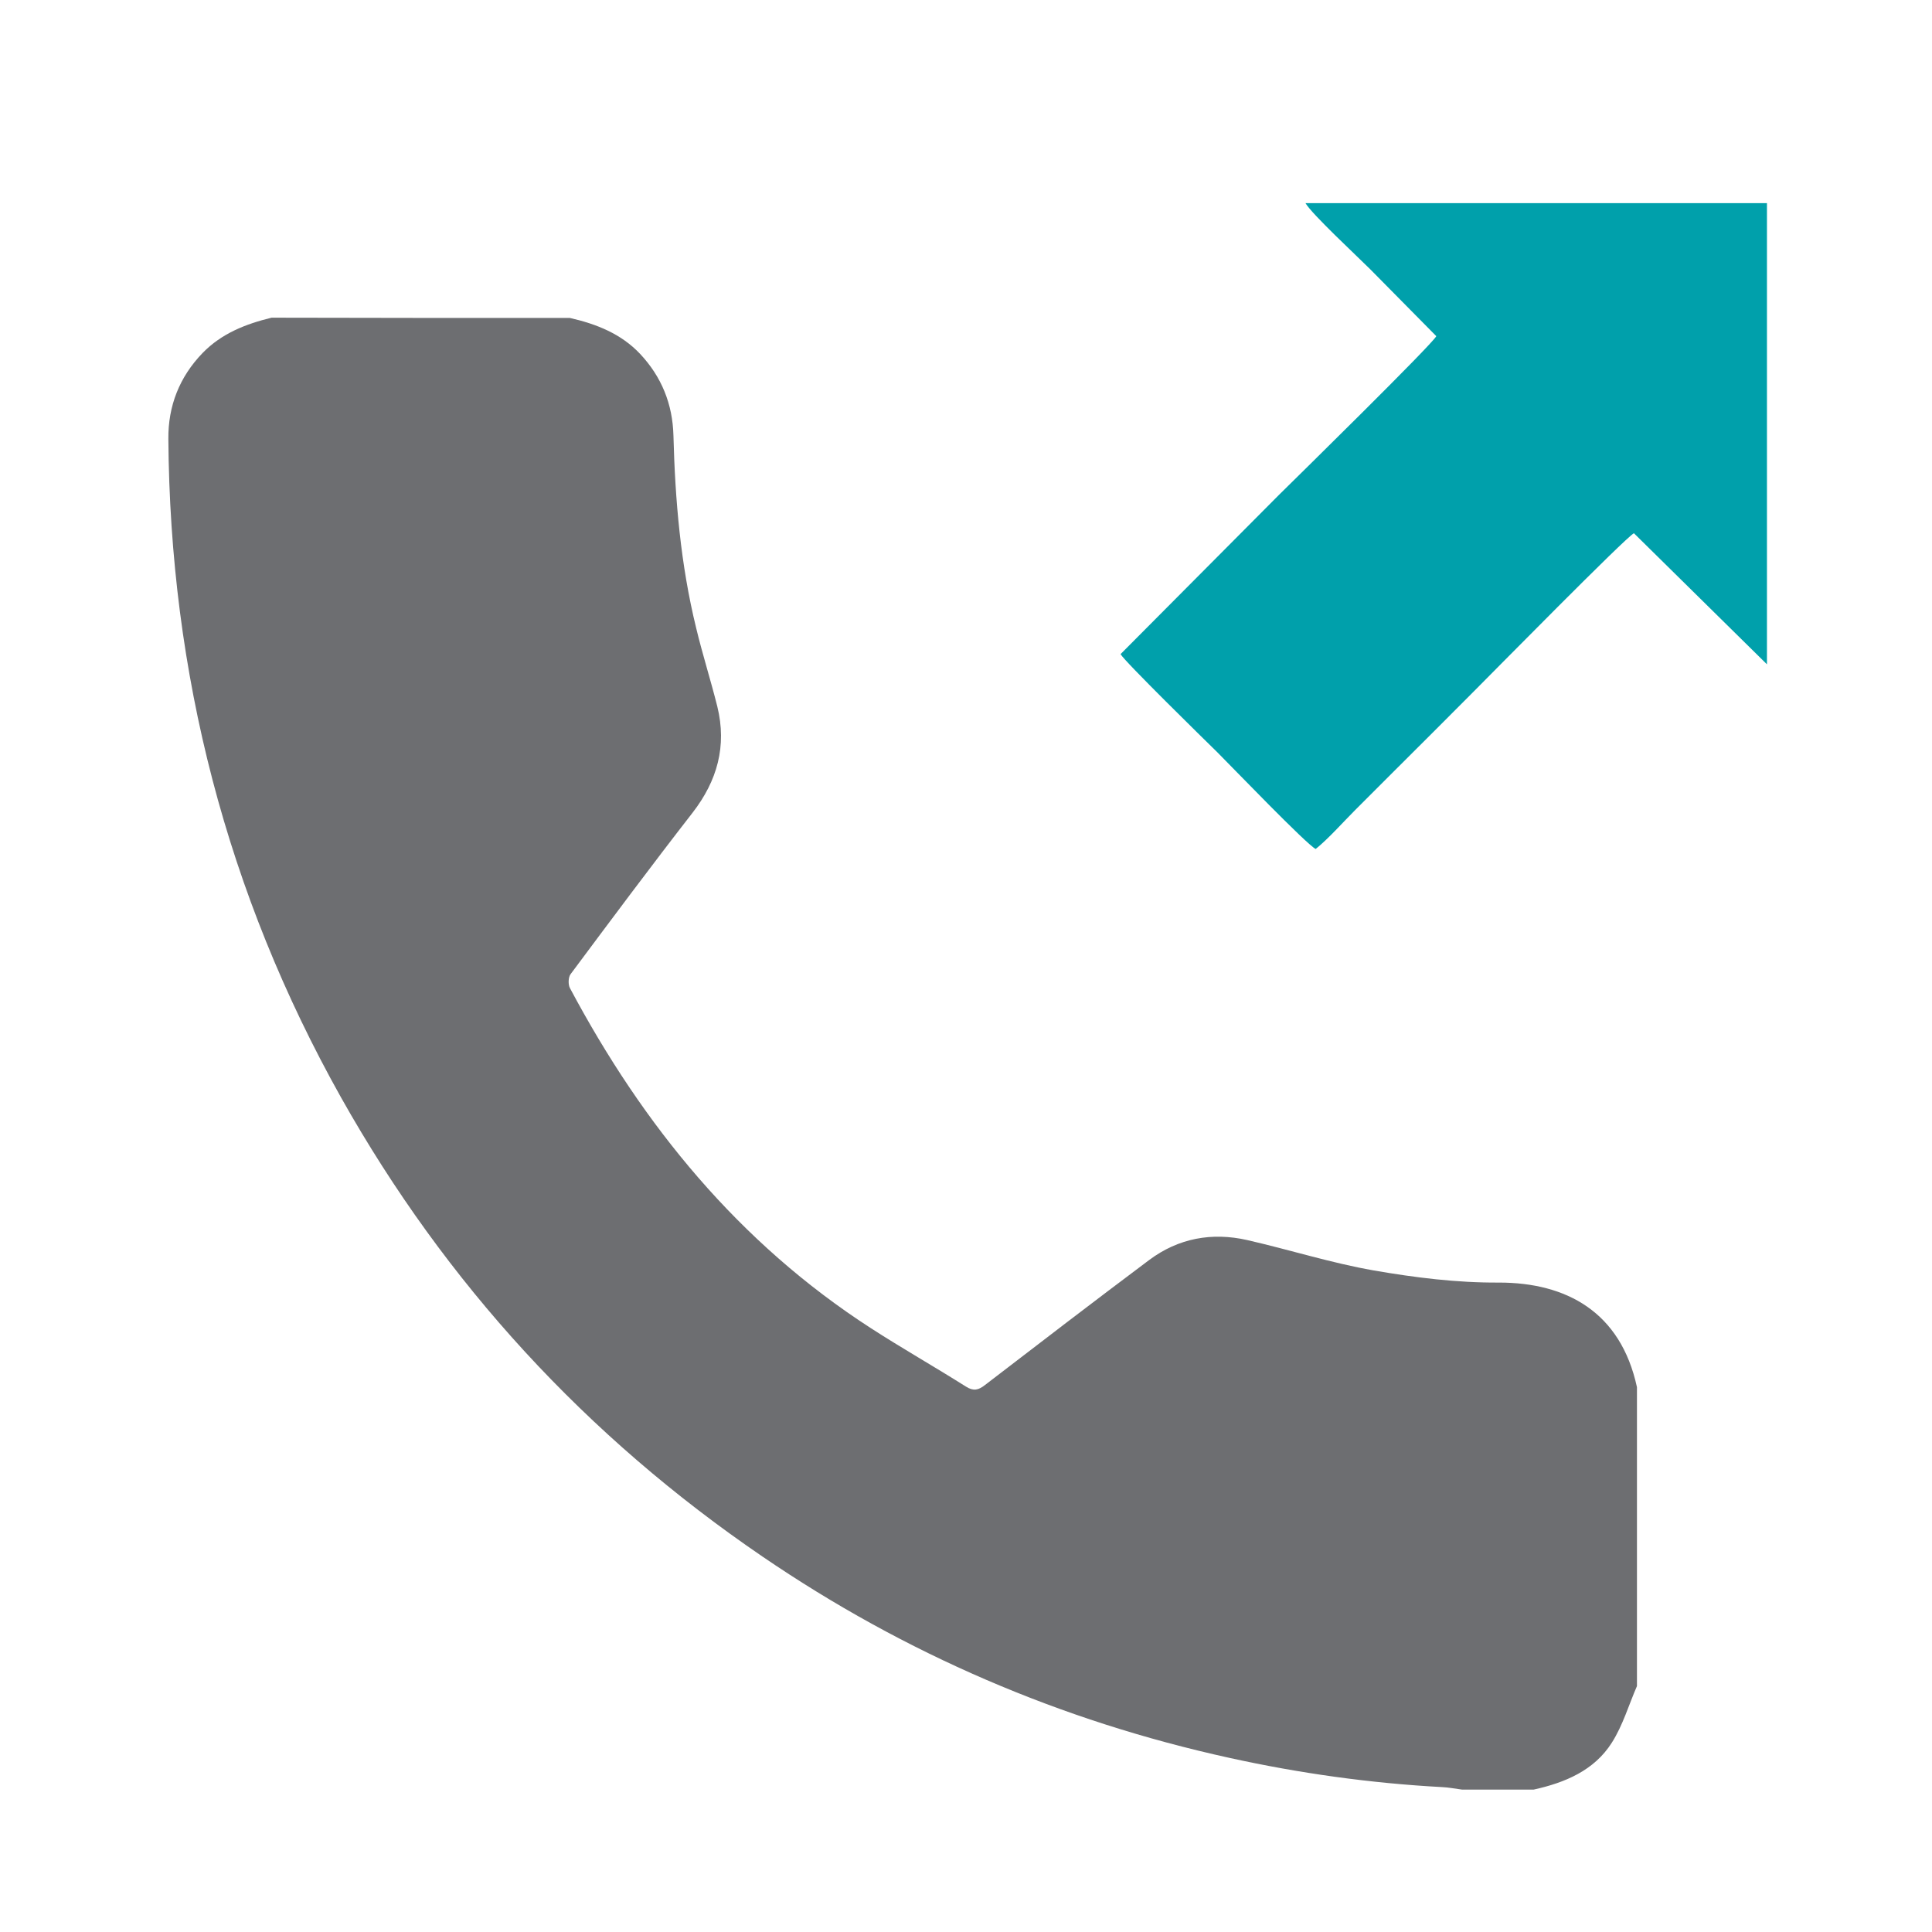 <?xml version="1.0" encoding="UTF-8"?>
<!-- Generator: Adobe Illustrator 25.2.1, SVG Export Plug-In . SVG Version: 6.00 Build 0)  -->
<svg xmlns="http://www.w3.org/2000/svg" xmlns:xlink="http://www.w3.org/1999/xlink" version="1.1" id="Layer_1" x="0px" y="0px" viewBox="0 0 70 70" style="enable-background:new 0 0 70 70;" xml:space="preserve">
<style type="text/css">
	.st0{fill-rule:evenodd;clip-rule:evenodd;fill:#00A0AB;}
	.st1{fill:#6D6E71;}
</style>
<path class="st0" d="M64.02,24.07V7.36H47.3c0.24,0.41,1.88,1.93,2.35,2.4l2.39,2.42c-0.16,0.31-5.02,5.08-5.7,5.75L40.6,23.7  c0.14,0.26,3.06,3.12,3.51,3.56c0.51,0.51,3.23,3.34,3.56,3.5c0.46-0.37,0.99-0.97,1.43-1.41c0.49-0.49,0.93-0.93,1.42-1.42  c0.98-0.98,1.91-1.9,2.88-2.88c0.66-0.66,5.51-5.59,5.8-5.73L64.02,24.07z"></path>
<path class="st1" d="M20.65,11.52c0.96,0.22,1.85,0.57,2.54,1.3c0.78,0.83,1.18,1.82,1.21,2.96c0.06,2.34,0.26,4.67,0.82,6.96  c0.23,0.96,0.53,1.9,0.77,2.86c0.35,1.43,0,2.69-0.9,3.85c-1.5,1.93-2.96,3.89-4.42,5.85c-0.08,0.11-0.09,0.37-0.02,0.5  c2.65,4.98,6.12,9.23,10.9,12.32c1.13,0.73,2.31,1.4,3.45,2.12c0.27,0.17,0.45,0.13,0.69-0.06c1.98-1.52,3.96-3.04,5.95-4.53  c1.06-0.79,2.27-1.01,3.55-0.72c1.53,0.35,3.04,0.83,4.58,1.1c1.5,0.26,3.02,0.45,4.54,0.44c2.44,0,4.41,1.06,5,3.79  c0,3.61,0,7.22,0,10.83c-0.3,0.69-0.51,1.42-0.91,2.05c-0.64,1.01-1.7,1.45-2.83,1.7c-0.87,0-1.73,0-2.6,0  c-0.24-0.03-0.48-0.08-0.72-0.09c-2.6-0.14-5.17-0.5-7.71-1.06c-6.1-1.34-11.75-3.77-16.91-7.29c-6.38-4.35-11.48-9.89-15.27-16.63  C8.21,32.37,6.16,24.39,6.1,15.9c-0.01-1.19,0.4-2.24,1.24-3.11c0.69-0.71,1.56-1.05,2.5-1.28C13.44,11.52,17.04,11.52,20.65,11.52z  "></path>
</svg>

